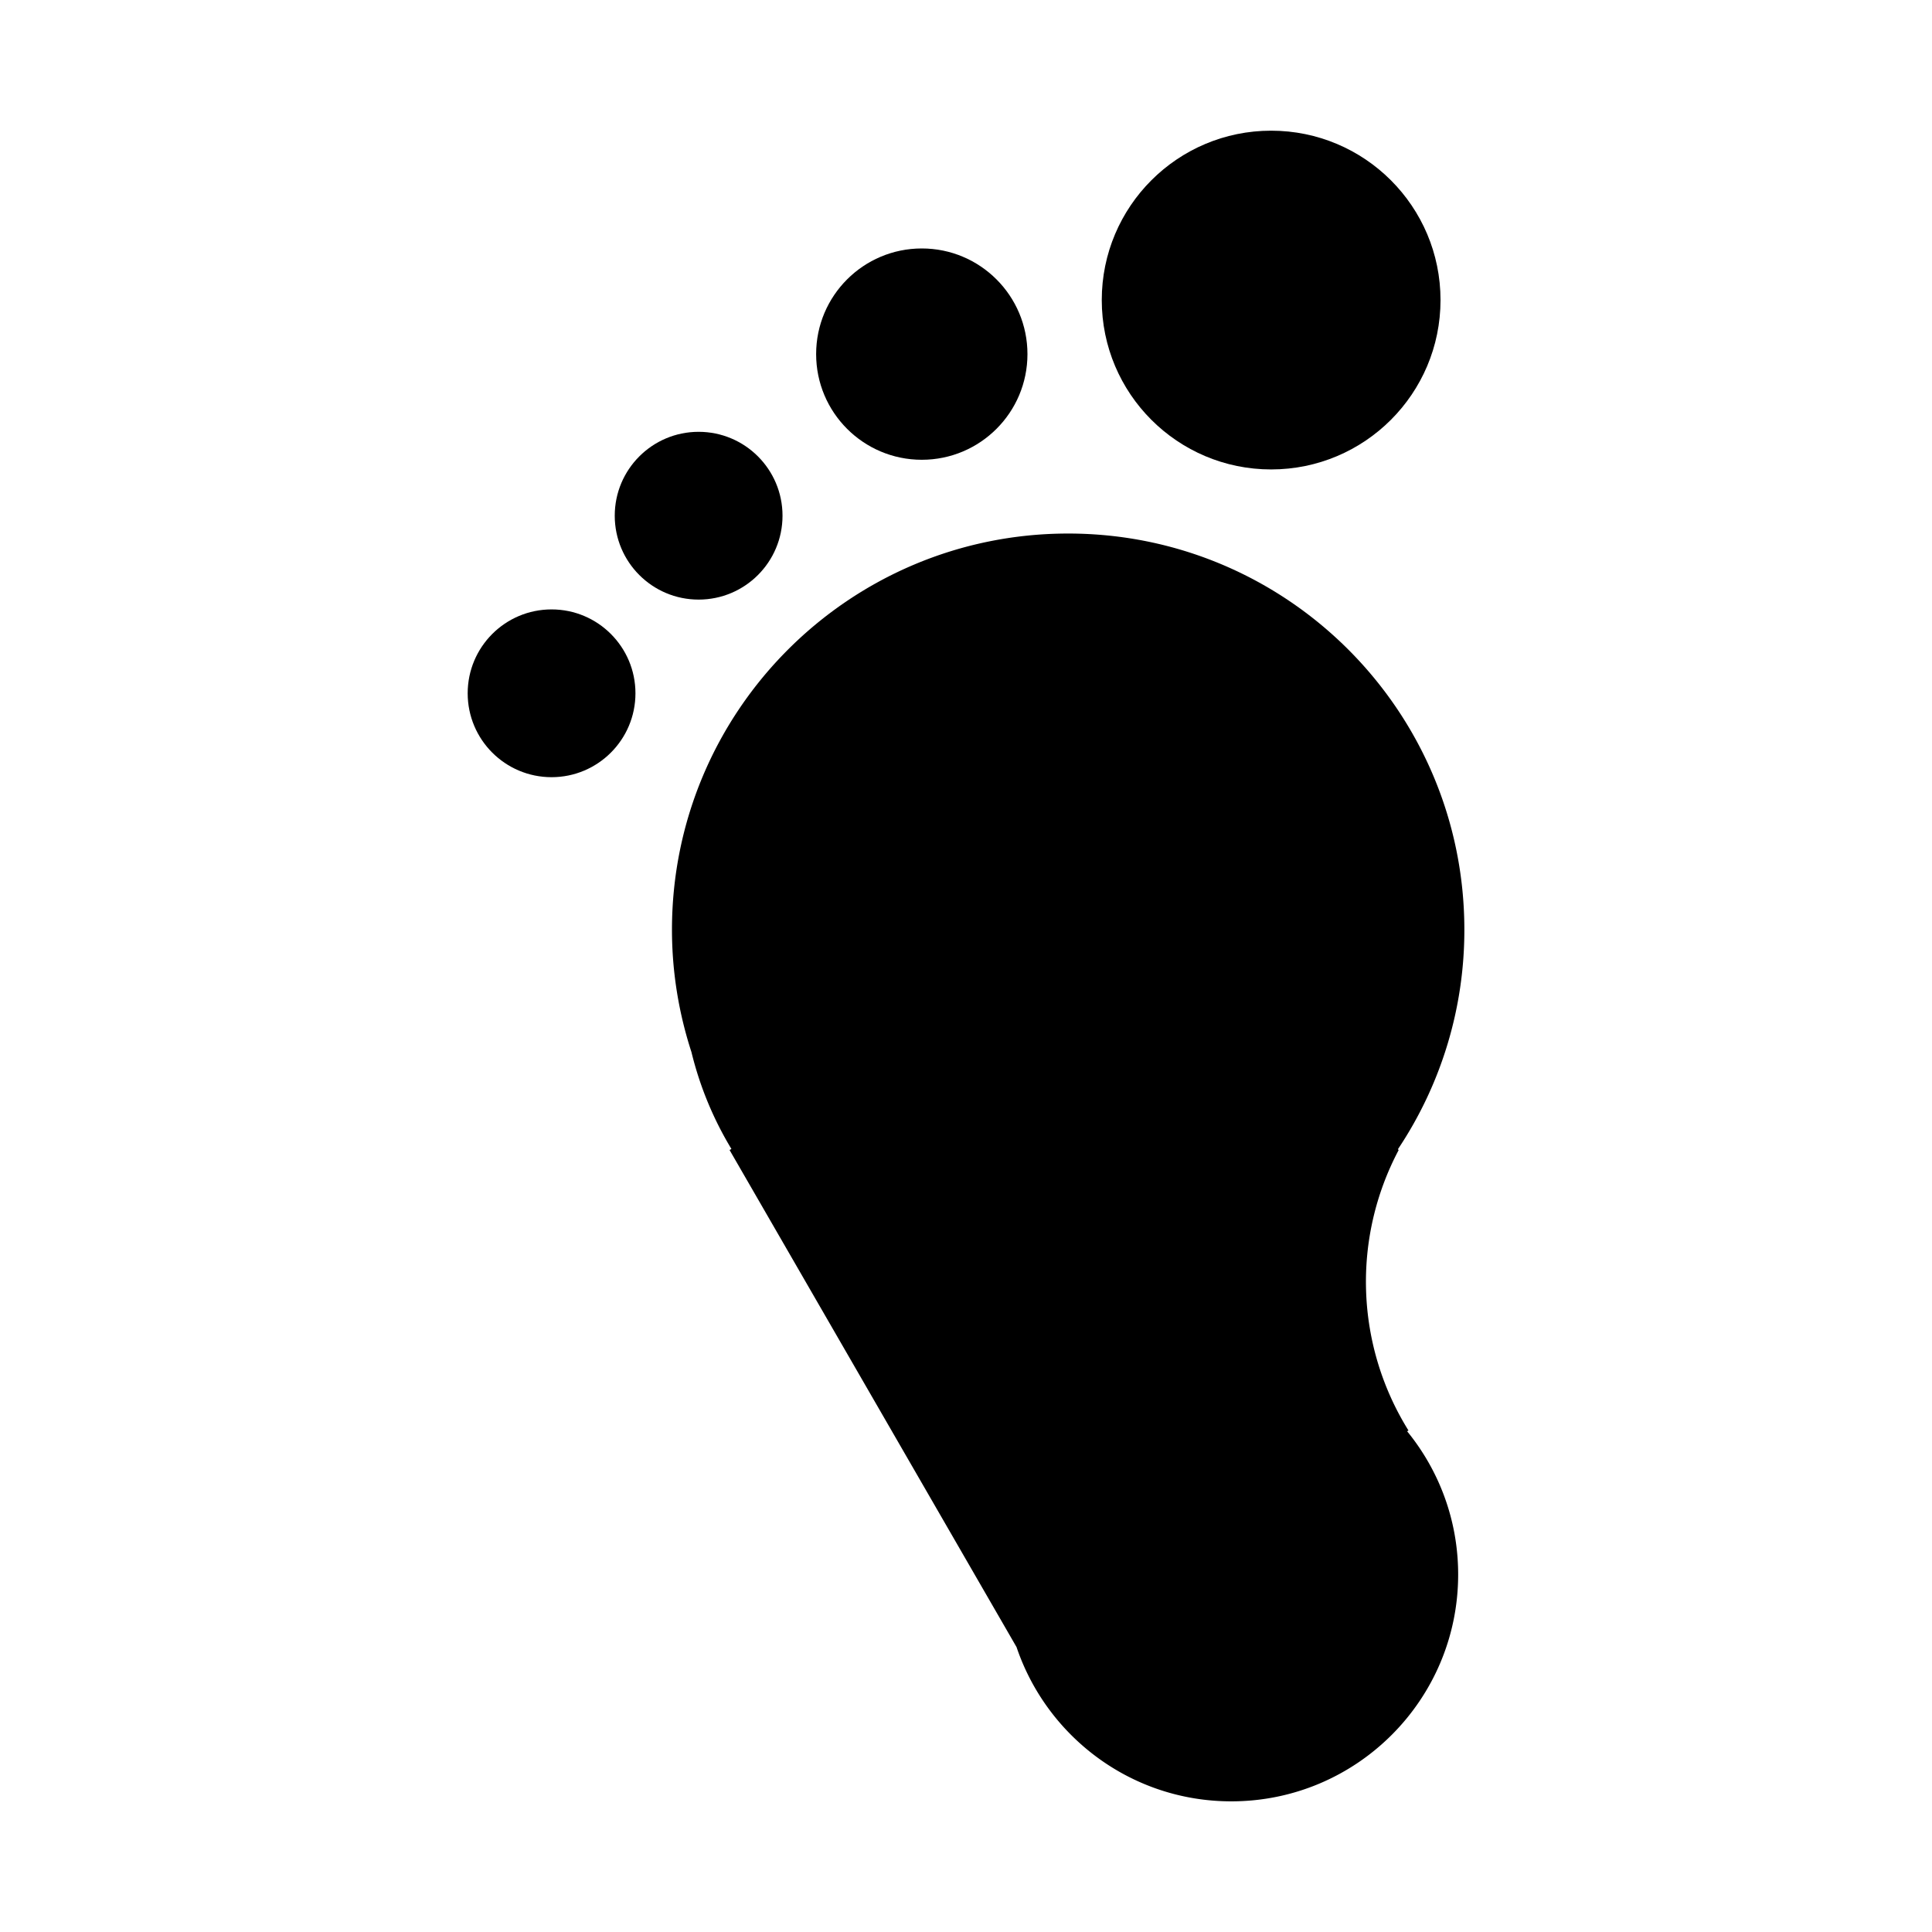 <svg xmlns="http://www.w3.org/2000/svg" width="800" height="800" viewBox="0 0 100 100"><circle cx="28.549" cy="35.885" r="4.342"/><circle cx="65.794" cy="15.531" r="8.767"/><circle cx="47.712" cy="18.329" r="5.469"/><path d="M72.903 74.043a14.561 14.561 0 0 1-.51-14.513l-.034-.051a20.402 20.402 0 0 0 3.436-11.356c0-11.326-9.182-20.507-20.507-20.507-11.326 0-20.507 9.181-20.507 20.507 0 2.212.36 4.338 1.009 6.335a17.804 17.804 0 0 0 2.068 5.011l-.096.055 14.854 25.729c1.568 4.64 5.947 7.984 11.115 7.984 6.484 0 11.743-5.256 11.743-11.741 0-2.813-.992-5.394-2.643-7.416l.072-.037z"/><circle cx="36.161" cy="26.693" r="4.342"/></svg>